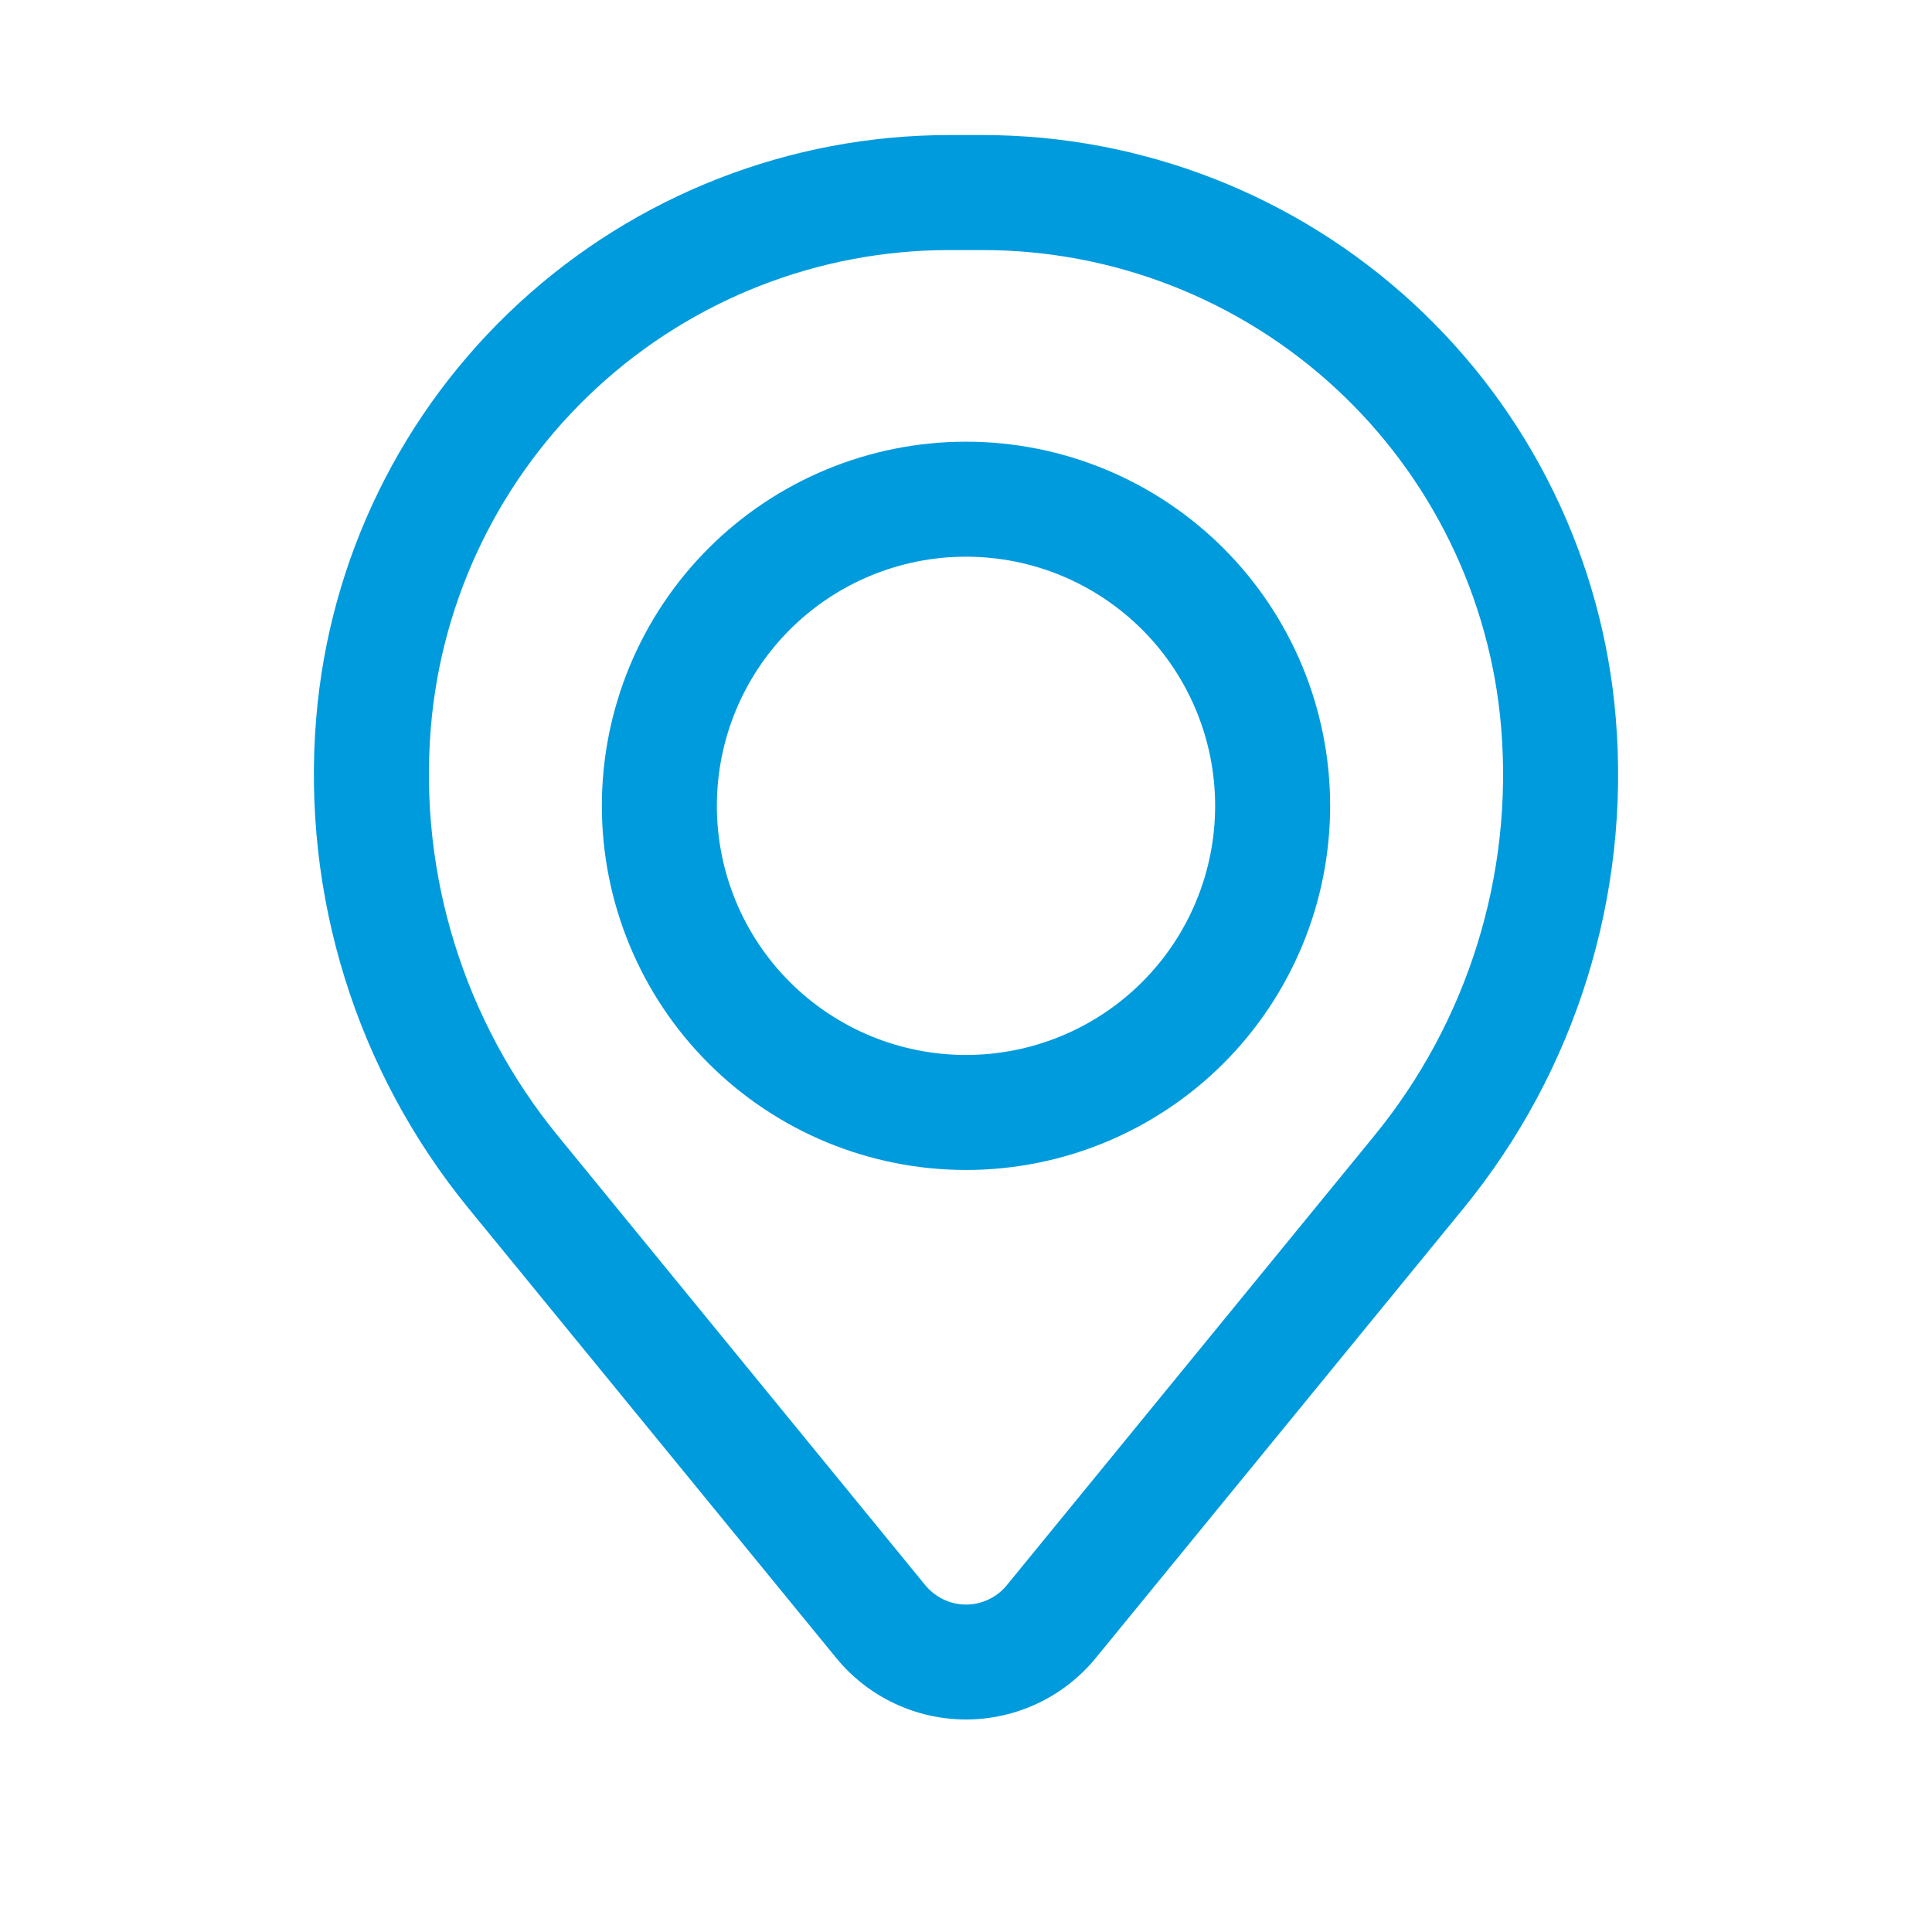 <svg width="21" height="21" viewBox="0 0 21 21" fill="none" xmlns="http://www.w3.org/2000/svg">
<path fill-rule="evenodd" clip-rule="evenodd" d="M6.542 8.759C6.542 7.709 6.959 6.702 7.701 5.96C8.443 5.218 9.45 4.801 10.5 4.801C11.55 4.801 12.557 5.218 13.299 5.96C14.041 6.702 14.458 7.709 14.458 8.759C14.458 9.809 14.041 10.816 13.299 11.558C12.557 12.3 11.55 12.717 10.5 12.717C9.45 12.717 8.443 12.3 7.701 11.558C6.959 10.816 6.542 9.809 6.542 8.759ZM10.5 6.051C9.782 6.051 9.093 6.336 8.585 6.844C8.077 7.352 7.792 8.041 7.792 8.759C7.792 9.477 8.077 10.166 8.585 10.674C9.093 11.182 9.782 11.467 10.5 11.467C11.218 11.467 11.907 11.182 12.415 10.674C12.923 10.166 13.208 9.477 13.208 8.759C13.208 8.041 12.923 7.352 12.415 6.844C11.907 6.336 11.218 6.051 10.5 6.051Z" fill="#009BDD"/>
<path fill-rule="evenodd" clip-rule="evenodd" d="M3.437 7.807C3.579 6.079 4.366 4.469 5.642 3.294C6.917 2.12 8.587 1.468 10.32 1.468H10.68C12.413 1.468 14.083 2.12 15.358 3.294C16.634 4.469 17.421 6.079 17.563 7.807C17.722 9.731 17.128 11.642 15.905 13.137L11.911 18.021C11.74 18.23 11.525 18.399 11.281 18.514C11.037 18.63 10.77 18.69 10.5 18.69C10.23 18.69 9.963 18.63 9.719 18.514C9.475 18.399 9.26 18.23 9.089 18.021L5.095 13.137C3.872 11.642 3.278 9.731 3.437 7.807ZM10.32 2.718C8.9 2.718 7.533 3.252 6.489 4.214C5.445 5.176 4.8 6.495 4.683 7.909C4.551 9.511 5.046 11.101 6.063 12.345L10.057 17.23C10.111 17.296 10.179 17.349 10.255 17.385C10.332 17.422 10.416 17.441 10.501 17.441C10.586 17.441 10.669 17.422 10.746 17.385C10.823 17.349 10.89 17.296 10.944 17.23L14.938 12.345C15.955 11.101 16.449 9.511 16.317 7.909C16.2 6.495 15.555 5.176 14.511 4.214C13.466 3.252 12.099 2.718 10.679 2.718H10.32Z" fill="#009BDD"/>
</svg>

